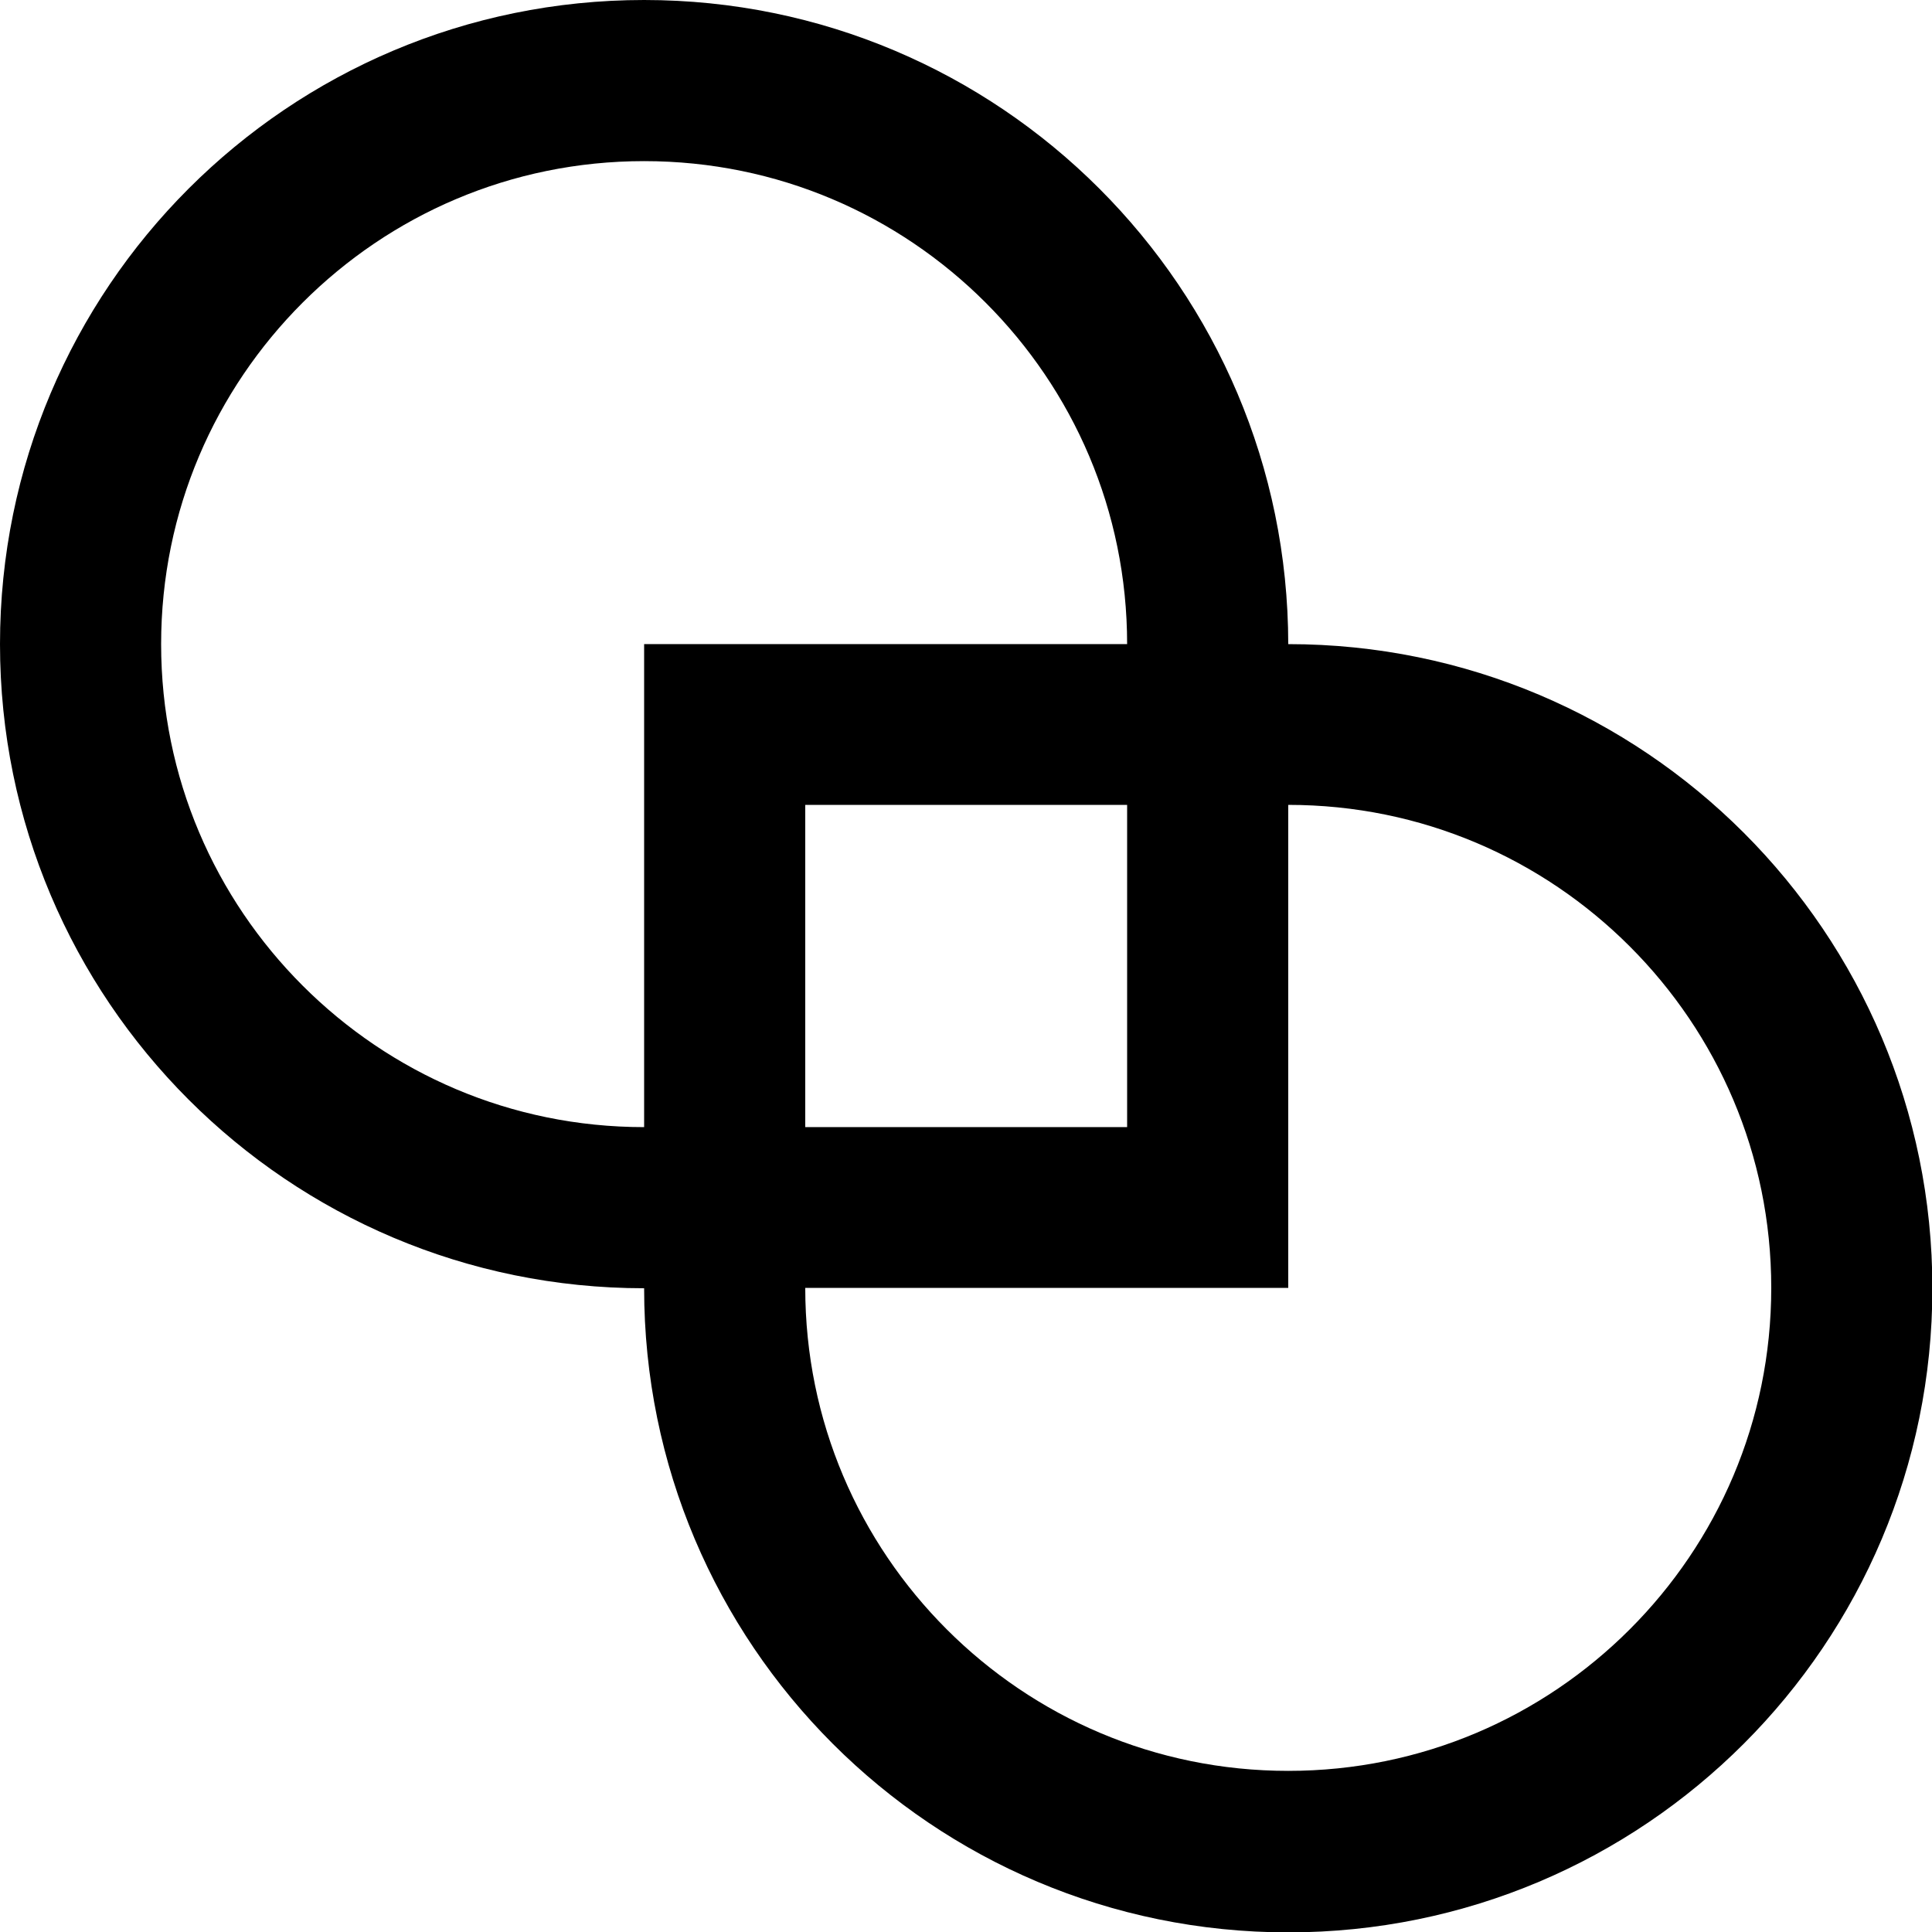<?xml version="1.0" encoding="utf-8"?>
<!-- Generator: Adobe Illustrator 24.1.1, SVG Export Plug-In . SVG Version: 6.00 Build 0)  -->
<svg version="1.1" id="Layer_1" xmlns="http://www.w3.org/2000/svg" xmlns:xlink="http://www.w3.org/1999/xlink" x="0px" y="0px"
	 viewBox="0 0 512 512" style="enable-background:new 0 0 512 512;" xml:space="preserve">
<g>
	<path d="M170.7,320v21.3h170.7V170.7C341.3,76.4,264.9,0,170.7,0C76.4,0,0,76.4,0,170.7c0,94.3,76.4,170.7,170.7,170.7V320v-21.3
		c-35.4,0-67.3-14.3-90.5-37.5c-23.2-23.2-37.5-55.1-37.5-90.5c0-35.4,14.3-67.3,37.5-90.5c23.2-23.2,55.1-37.5,90.5-37.5
		c35.4,0,67.3,14.3,90.5,37.5c23.2,23.2,37.5,55.1,37.5,90.5v128l-128,0V320z M341.3,192v-21.3H170.7v170.7
		c0,94.3,76.4,170.7,170.7,170.7c94.3,0,170.7-76.4,170.7-170.7c0-94.3-76.4-170.7-170.7-170.7V192v21.3c35.4,0,67.3,14.3,90.5,37.5
		c23.2,23.2,37.5,55.1,37.5,90.5c0,35.4-14.3,67.3-37.5,90.5c-23.2,23.2-55.1,37.5-90.5,37.5c-35.4,0-67.3-14.3-90.5-37.5
		c-23.2-23.2-37.5-55.1-37.5-90.5v-128l128,0V192z"/>
</g>
</svg>
